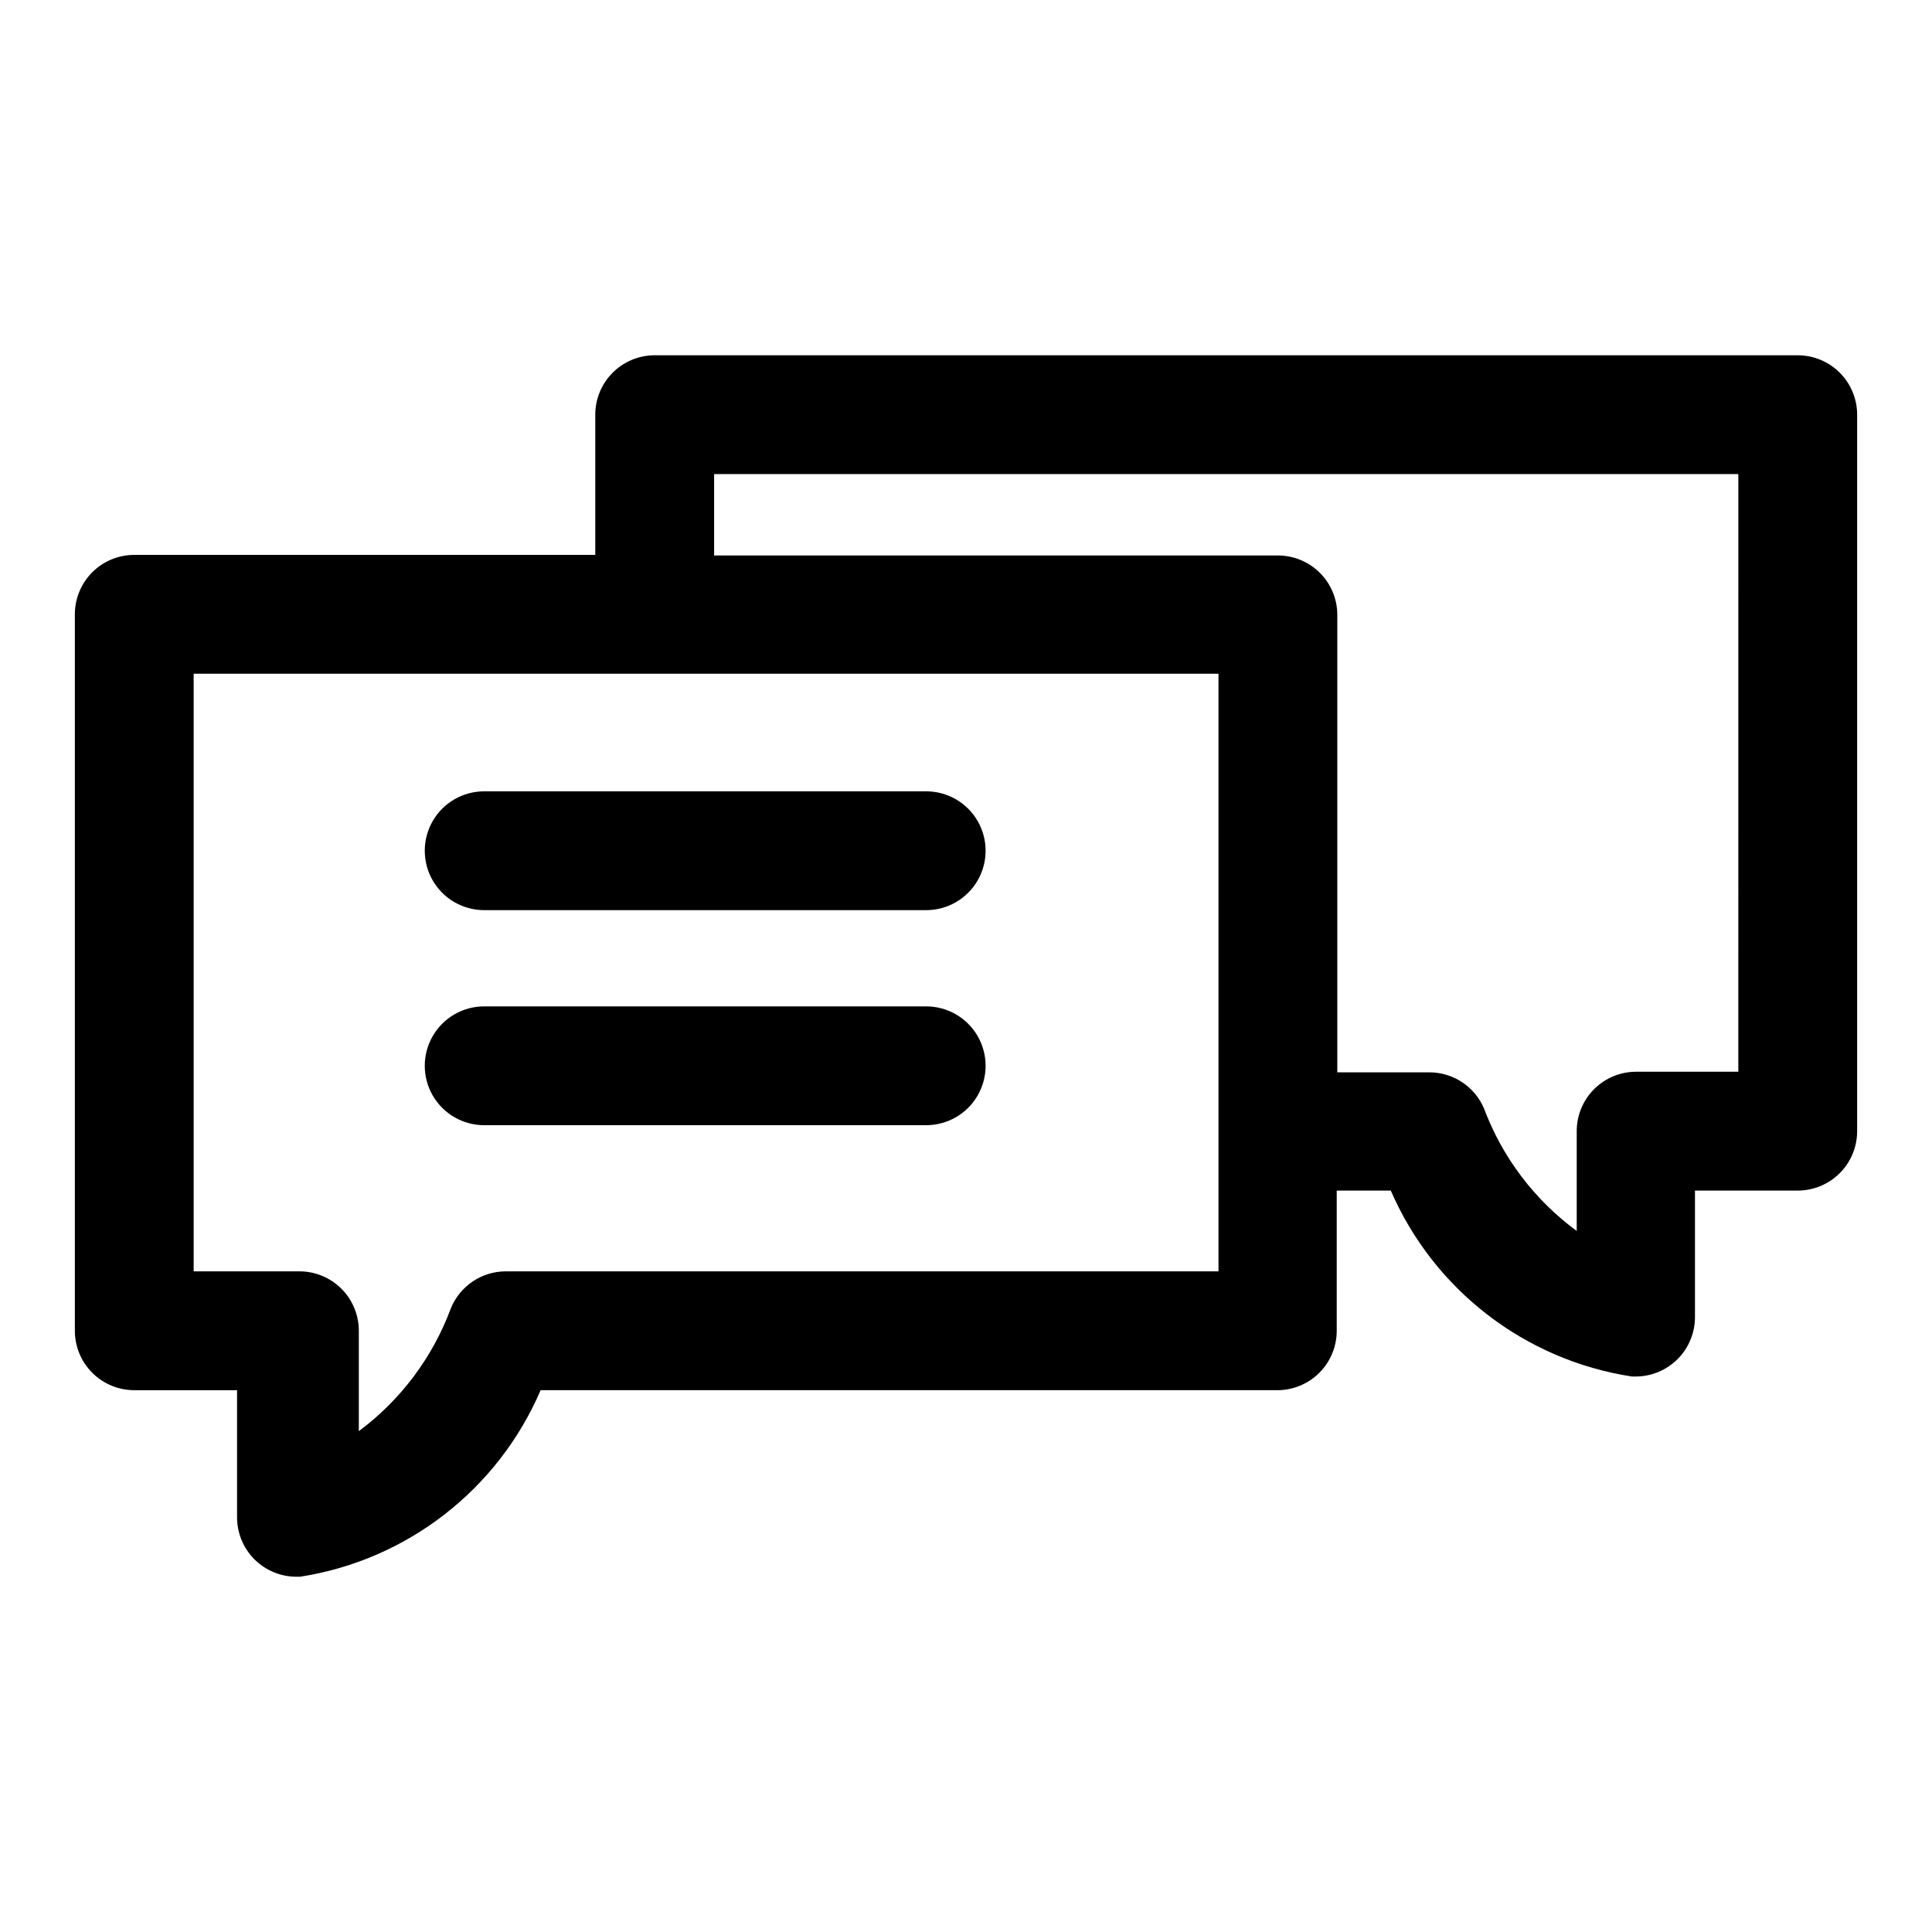 <?xml version="1.0" encoding="UTF-8"?>
<!-- Uploaded to: SVG Repo, www.svgrepo.com, Generator: SVG Repo Mixer Tools -->
<svg fill="#000000" width="800px" height="800px" version="1.1" viewBox="144 144 512 512" xmlns="http://www.w3.org/2000/svg">
 <g>
  <path d="m620.41 238.15h-302.91c-4.176 0-8.18 1.66-11.133 4.613-2.953 2.953-4.613 6.957-4.613 11.133v37.156h-122.17c-4.176 0-8.18 1.656-11.133 4.609s-4.613 6.957-4.613 11.133v189.88c0 4.176 1.66 8.18 4.613 11.133s6.957 4.609 11.133 4.609h27.238v33.691c0 4.176 1.656 8.184 4.609 11.133 2.953 2.953 6.957 4.613 11.133 4.613h0.945c28.352-4.398 52.441-23.074 63.762-49.438h195.23c4.176 0 8.18-1.656 11.133-4.609s4.613-6.957 4.613-11.133v-37.156h14.328c11.414 26.324 35.555 44.934 63.918 49.277h0.945c4.176 0 8.18-1.656 11.133-4.609 2.953-2.953 4.613-6.957 4.613-11.133v-33.535h27.234c4.176 0 8.18-1.66 11.133-4.613 2.953-2.953 4.613-6.957 4.613-11.133v-189.87c0-4.176-1.66-8.18-4.613-11.133s-6.957-4.613-11.133-4.613zm-153.5 242.77h-188.93c-3.106 0.016-6.141 0.953-8.719 2.688-2.578 1.738-4.582 4.199-5.766 7.074-4.809 12.996-13.285 24.316-24.402 32.59v-26.605c0-4.176-1.656-8.18-4.609-11.133s-6.957-4.613-11.133-4.613h-28.027v-158.38h271.59zm137.76-52.898h-27.082c-4.176 0-8.18 1.66-11.133 4.609-2.949 2.953-4.609 6.957-4.609 11.133v26.453c-11.164-8.199-19.695-19.469-24.562-32.434-1.203-2.848-3.219-5.273-5.797-6.984-2.574-1.707-5.598-2.617-8.688-2.621h-24.402v-121.23 0.004c0-4.176-1.66-8.184-4.609-11.133-2.953-2.953-6.957-4.613-11.133-4.613h-149.41v-21.57h271.43z"/>
  <path d="m389.45 353.71h-117.14c-5.621 0-10.82 3-13.633 7.871-2.812 4.871-2.812 10.875 0 15.746s8.012 7.871 13.633 7.871h117.14c5.625 0 10.824-3 13.637-7.871s2.812-10.875 0-15.746c-2.812-4.871-8.012-7.871-13.637-7.871z"/>
  <path d="m389.45 410.7h-117.14c-5.621 0-10.82 3.004-13.633 7.875s-2.812 10.871 0 15.742c2.812 4.871 8.012 7.871 13.633 7.871h117.14c5.625 0 10.824-3 13.637-7.871 2.812-4.871 2.812-10.871 0-15.742s-8.012-7.875-13.637-7.875z"/>
 </g>
</svg>